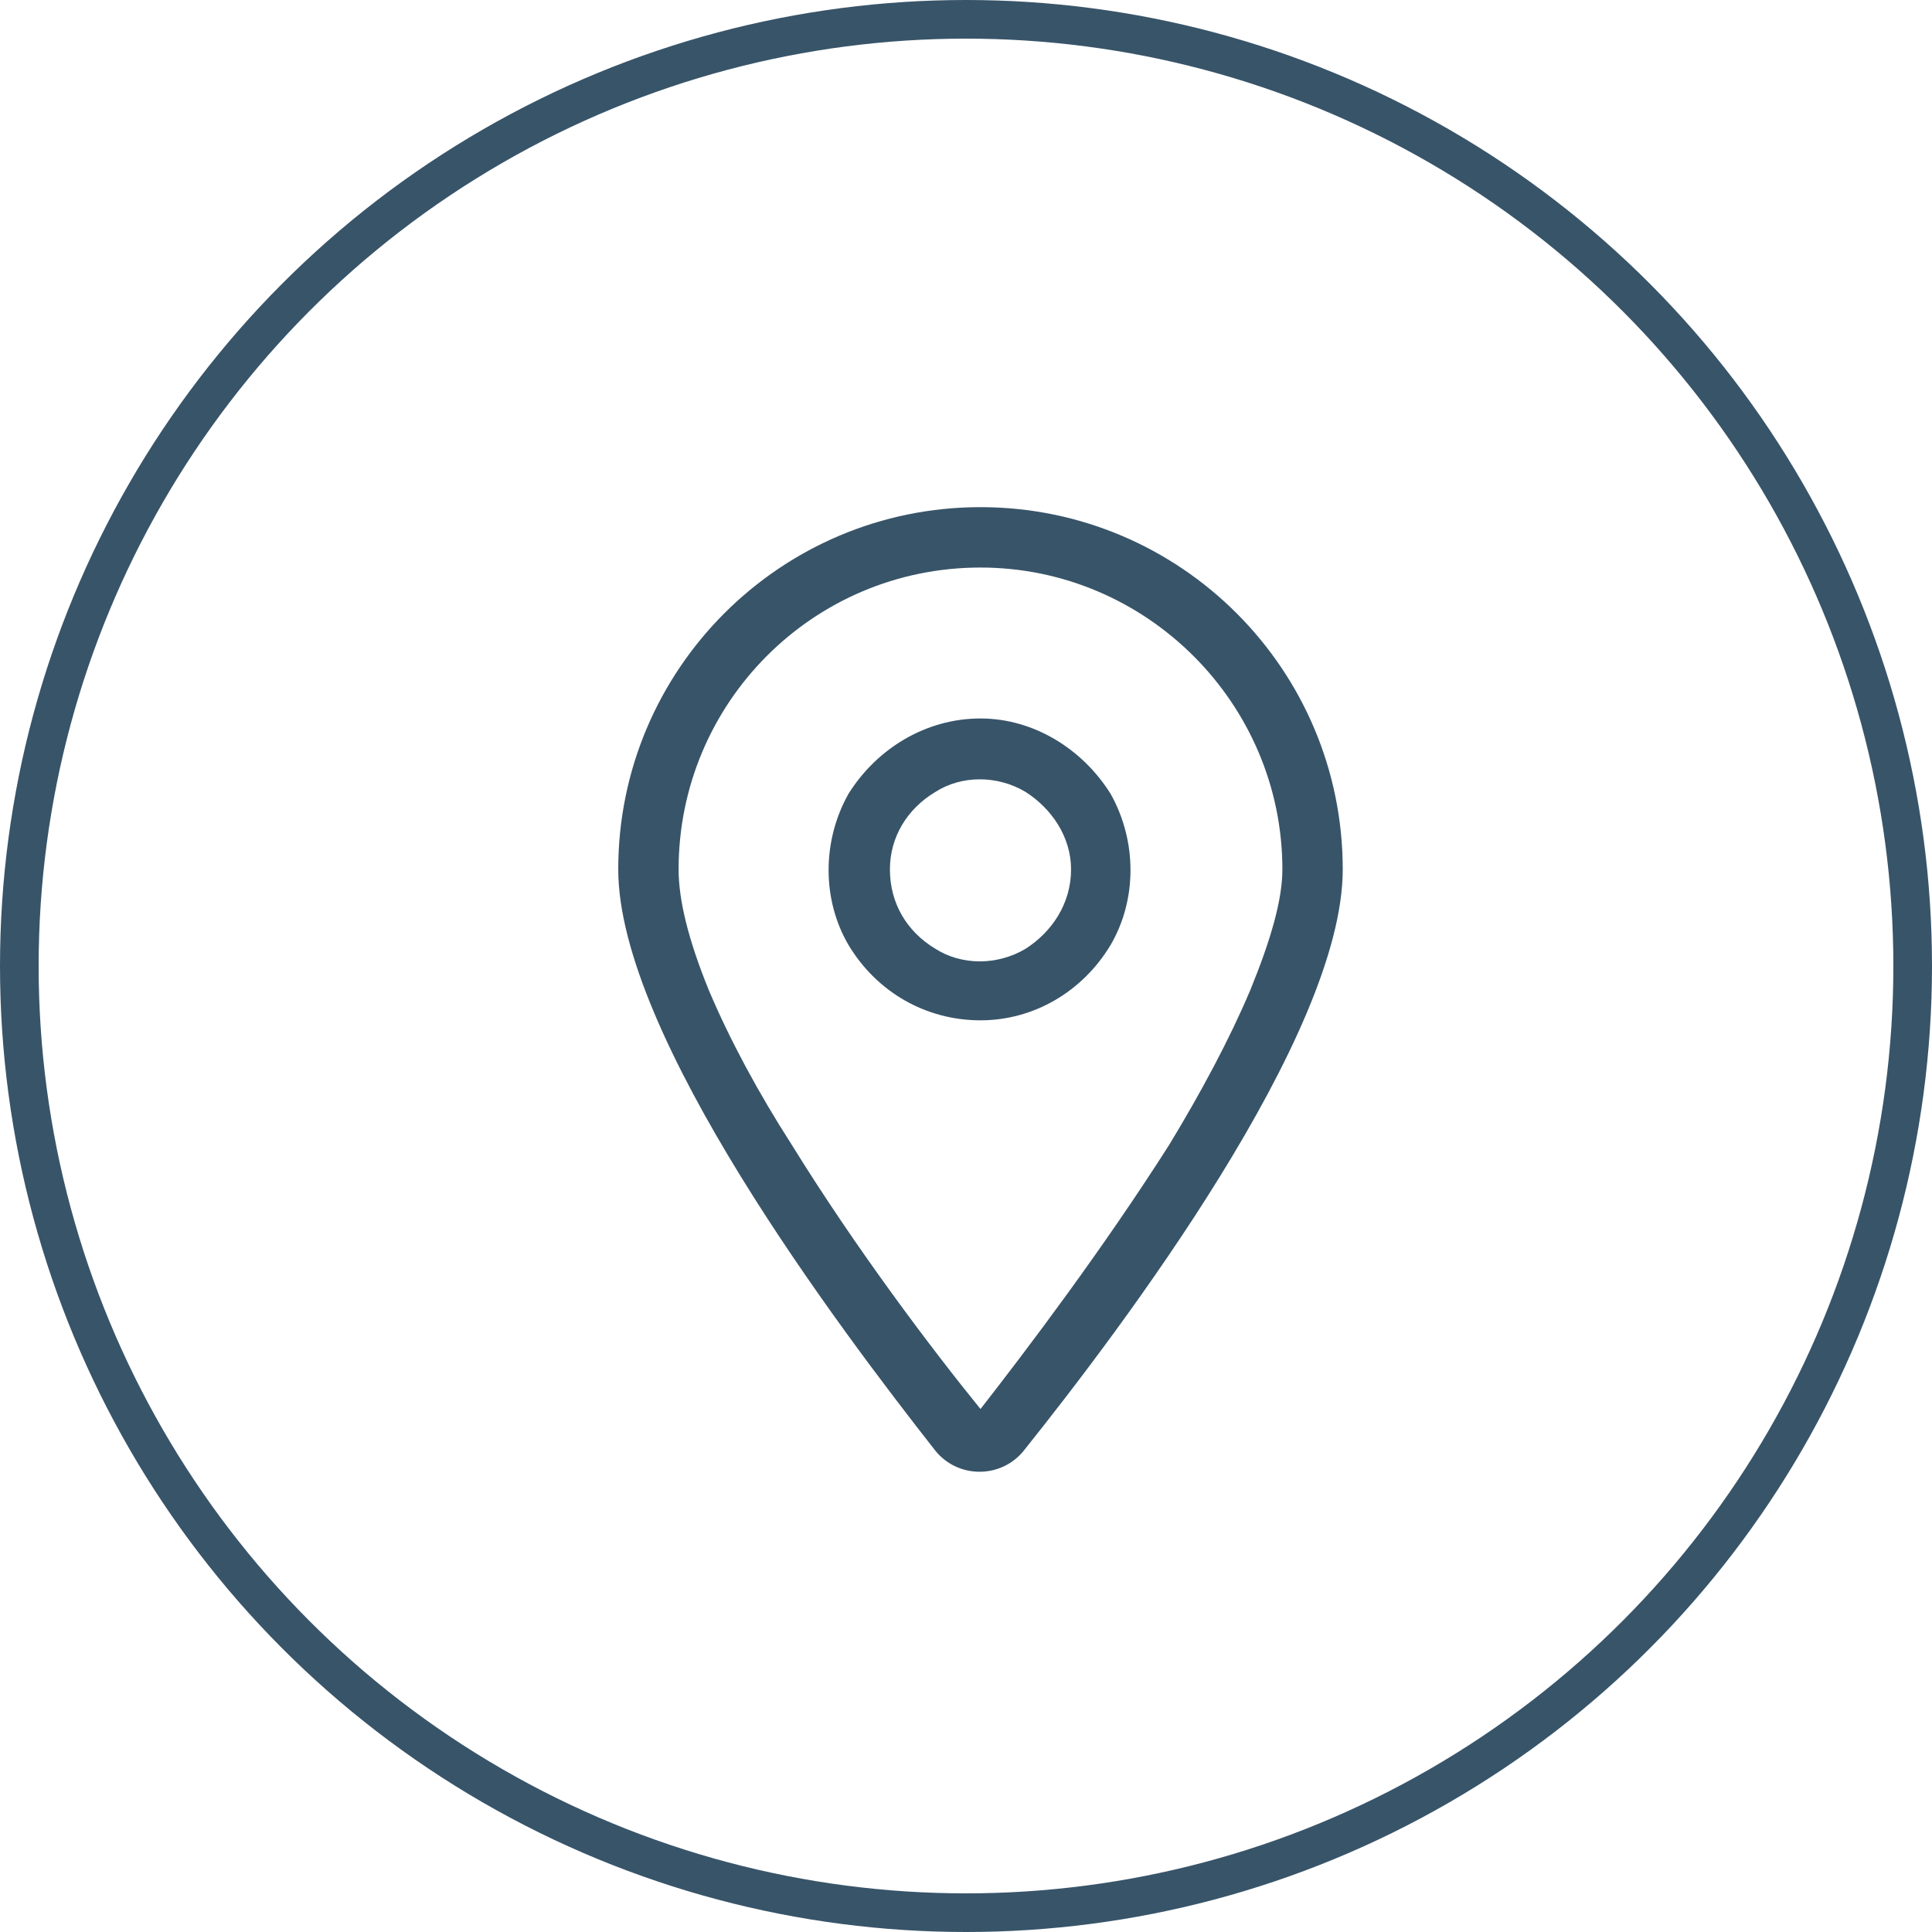 <svg width="50" height="50" viewBox="0 0 50 50" fill="none" xmlns="http://www.w3.org/2000/svg">
<circle cx="25" cy="25" r="24.5" stroke="#385469"/>
<path d="M33.188 22.5C33.188 18.203 29.672 14.688 25.375 14.688C21.029 14.688 17.562 18.203 17.562 22.5C17.562 23.281 17.807 24.307 18.344 25.625C18.881 26.895 19.613 28.262 20.492 29.629C22.152 32.315 24.105 34.902 25.375 36.465C26.596 34.902 28.549 32.315 30.258 29.629C31.088 28.262 31.82 26.895 32.357 25.625C32.895 24.307 33.188 23.281 33.188 22.5ZM34.75 22.5C34.75 26.797 29.037 34.365 26.498 37.539C25.912 38.272 24.789 38.272 24.203 37.539C21.713 34.365 16 26.797 16 22.5C16 17.324 20.199 13.125 25.375 13.125C30.551 13.125 34.75 17.324 34.75 22.5ZM23.031 22.5C23.031 23.379 23.471 24.111 24.203 24.551C24.887 24.99 25.814 24.99 26.547 24.551C27.23 24.111 27.719 23.379 27.719 22.5C27.719 21.67 27.23 20.938 26.547 20.498C25.814 20.059 24.887 20.059 24.203 20.498C23.471 20.938 23.031 21.67 23.031 22.5ZM25.375 26.406C23.959 26.406 22.689 25.674 21.957 24.453C21.273 23.281 21.273 21.768 21.957 20.547C22.689 19.375 23.959 18.594 25.375 18.594C26.742 18.594 28.012 19.375 28.744 20.547C29.428 21.768 29.428 23.281 28.744 24.453C28.012 25.674 26.742 26.406 25.375 26.406Z" fill="#385469"/>
</svg>
